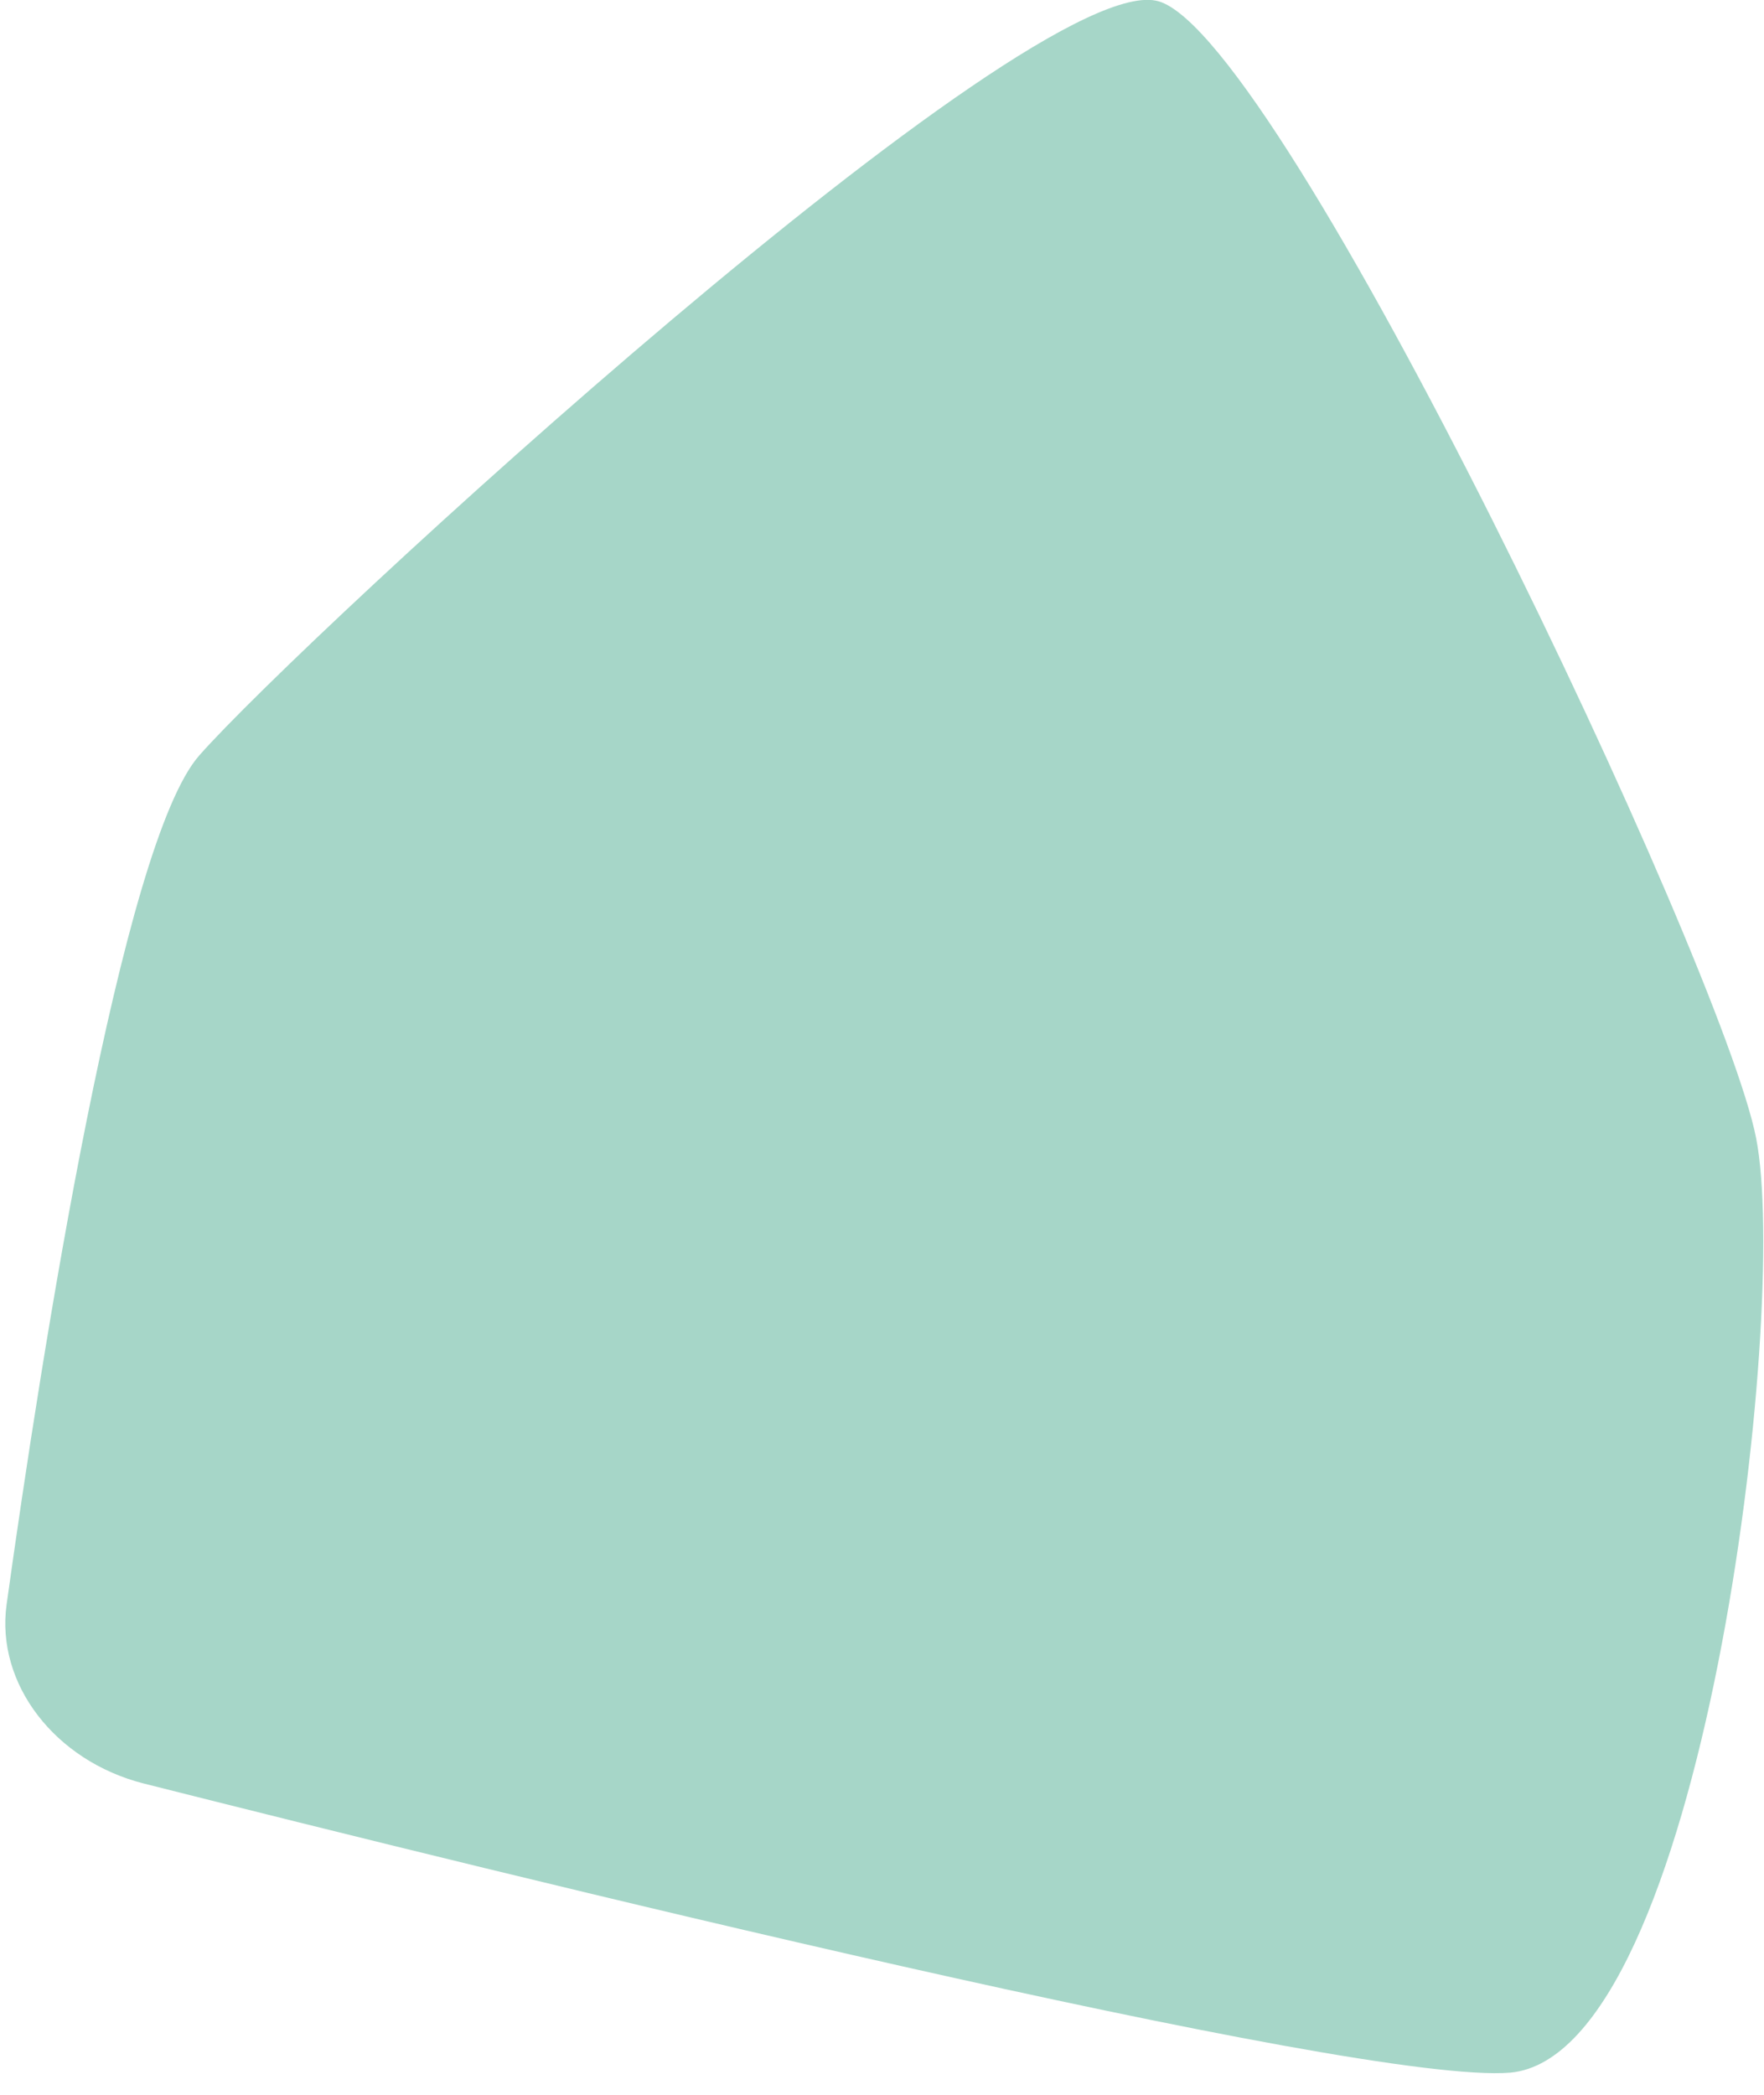 <?xml version="1.0" encoding="UTF-8"?> <svg xmlns="http://www.w3.org/2000/svg" width="64" height="76" viewBox="0 0 64 76" fill="none"><path d="M5.208 64.704C1.992 63.884 -0.162 61.085 0.24 58.207C1.506 49.104 4.421 30.586 7.23 27.407C10.993 23.129 37.509 -1.287 42.039 0.048C46.57 1.383 62.5 35.021 63.716 41.3C64.938 47.547 61.781 74.533 54.802 75.195C49.246 75.652 18.14 67.969 5.208 64.704Z" fill="#A6D6C8"></path></svg> 